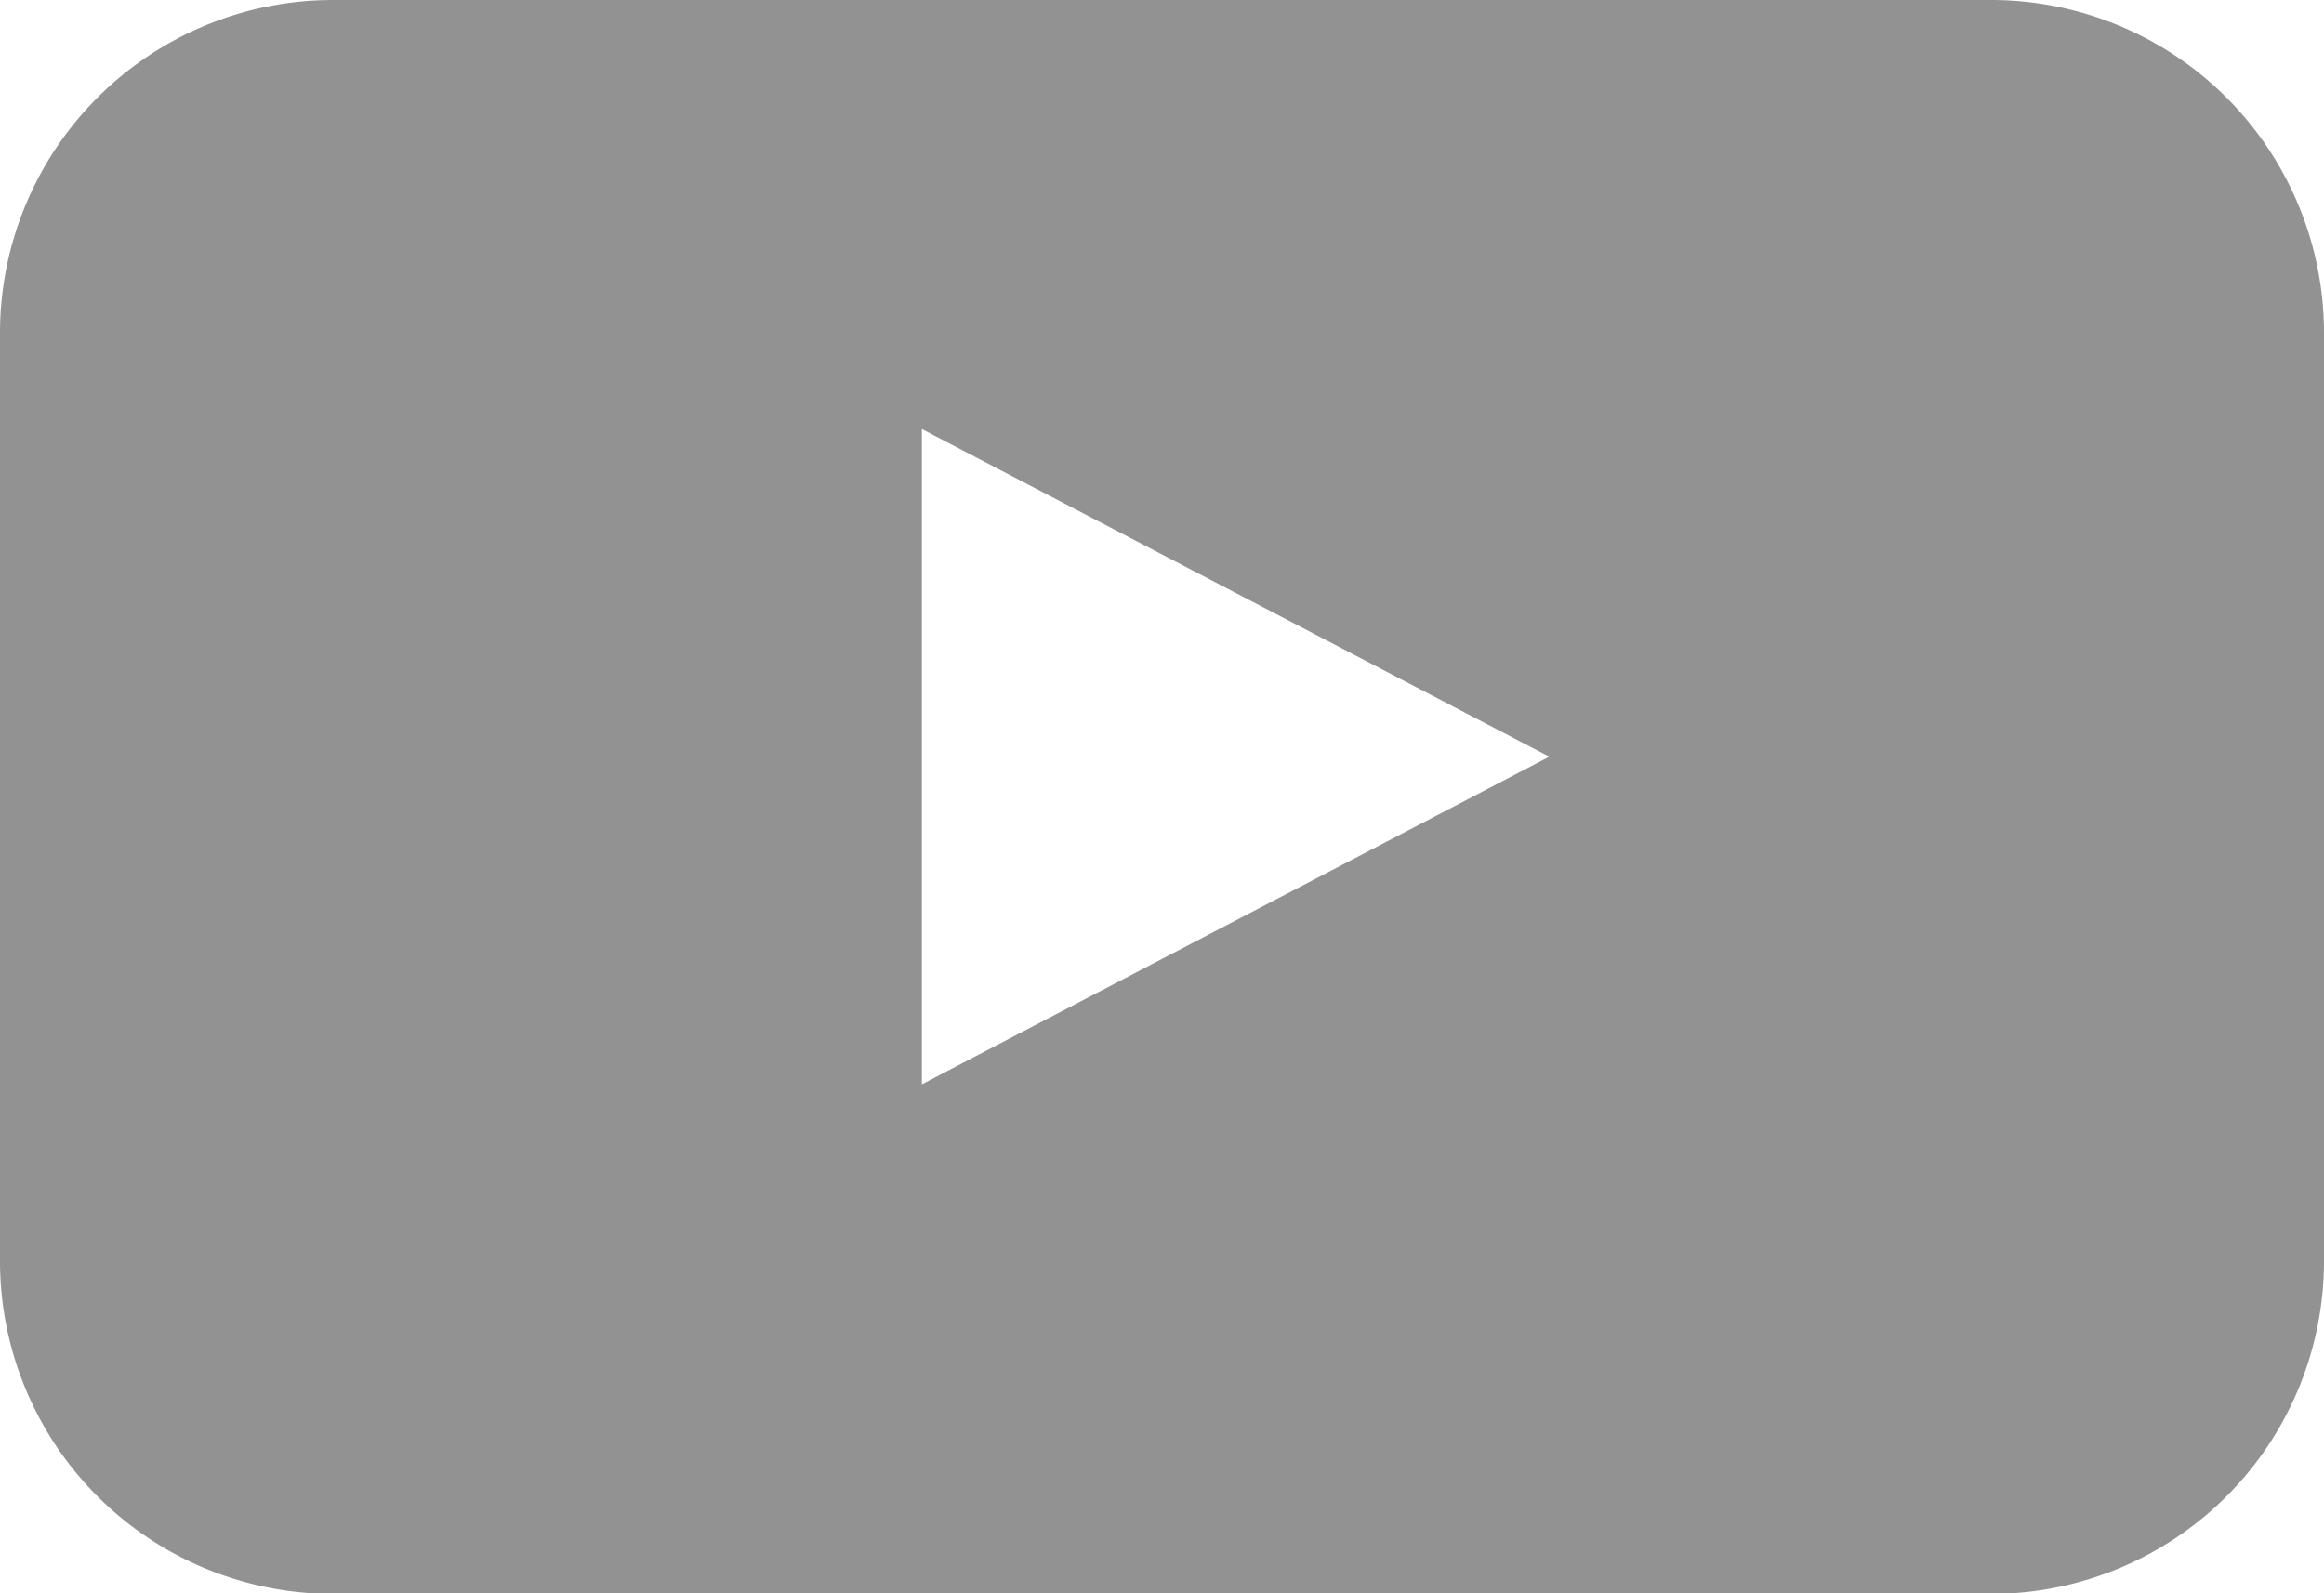 <?xml version="1.0"?>
<svg xmlns="http://www.w3.org/2000/svg" viewBox="0 0 30 20.57" width="30" height="20.57" x="0" y="0"><defs><style>.cls-1{fill:#929292;}</style></defs><title>youtubeAsset 3</title><g id="Layer_2" data-name="Layer 2"><g id="Layer_1-2" data-name="Layer 1"><path class="cls-1" d="M11.9,14,20,9.77,11.9,5.54ZM30,16.29a4.3,4.3,0,0,1-4.29,4.29H4.28A4.3,4.3,0,0,1,0,16.29v-12A4.3,4.3,0,0,1,4.28,0H25.71A4.3,4.3,0,0,1,30,4.29Z"/></g></g></svg>
